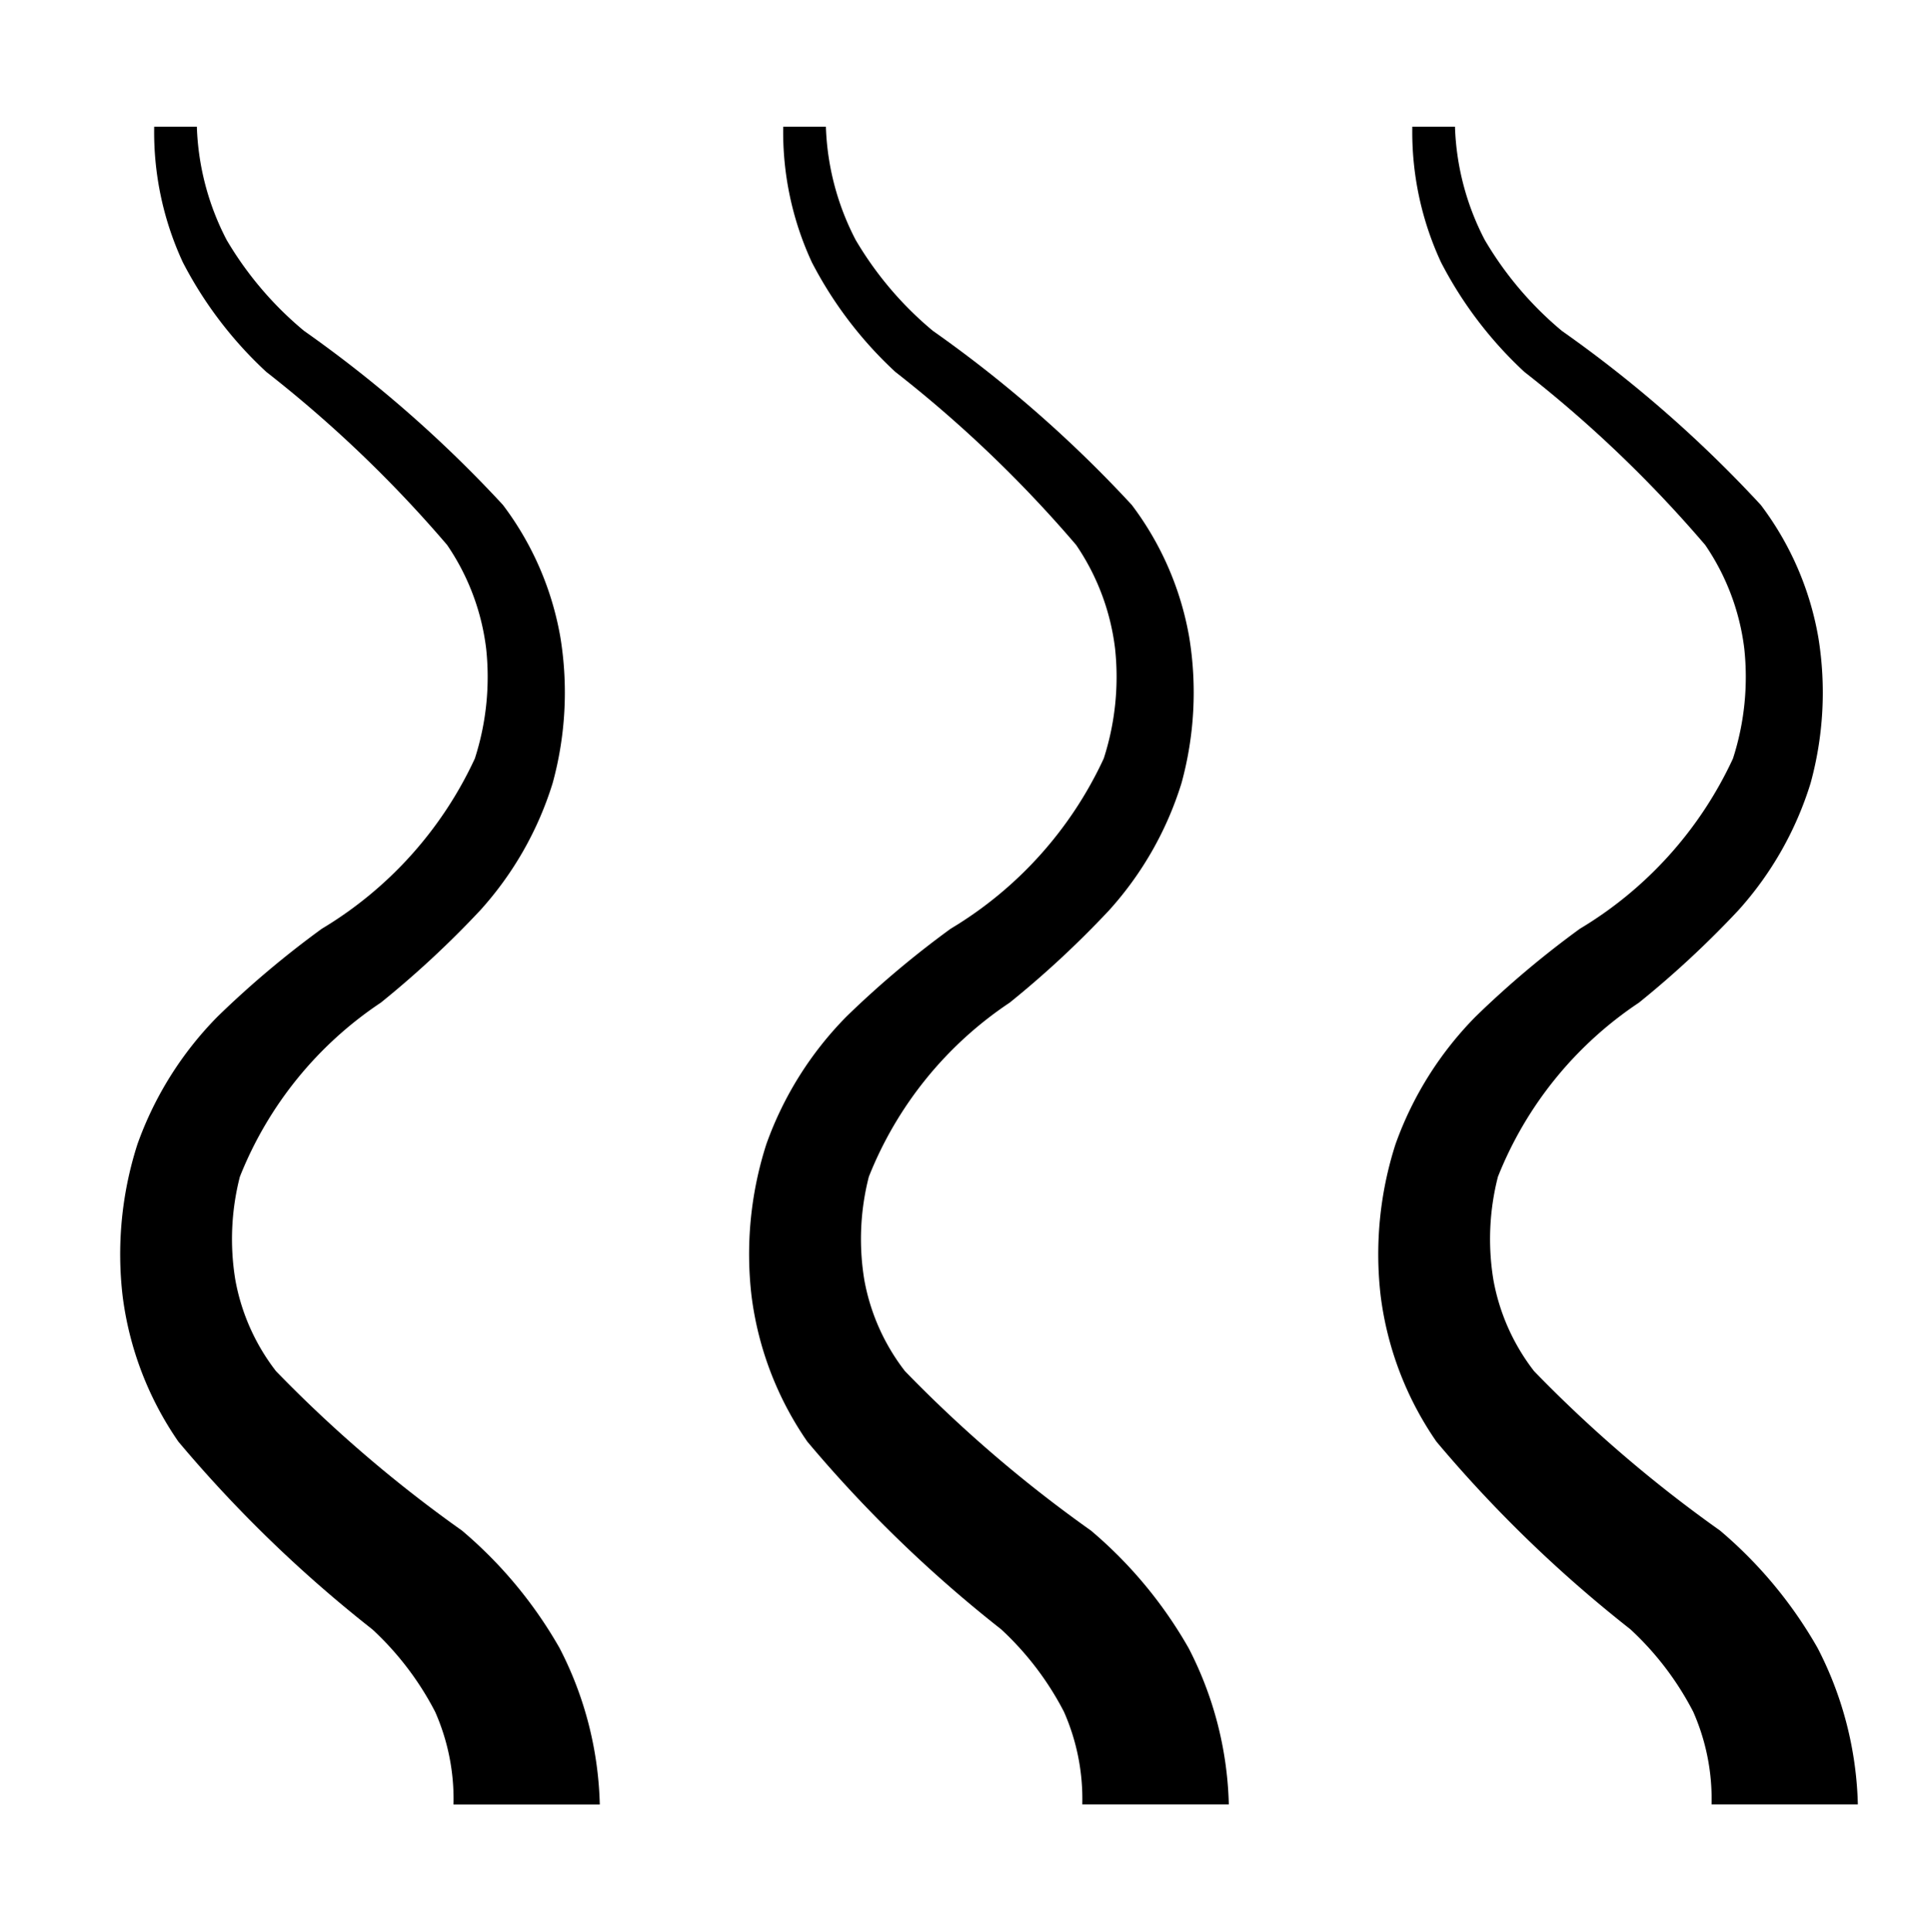 <?xml version="1.0" encoding="UTF-8"?>
<svg xmlns="http://www.w3.org/2000/svg" width="33" height="33.014" viewBox="0 0 33 33.014">
  <g id="Ebene_2" transform="translate(33)">
    <rect id="Rechteck_447" data-name="Rechteck 447" width="33" height="33" transform="translate(-33 0.014)" fill="none"></rect>
    <g id="Gruppe_3616" data-name="Gruppe 3616" transform="translate(-33)">
      <g id="Gruppe_3613" data-name="Gruppe 3613" transform="translate(23.559 2.167)">
        <path id="Pfad_7041" data-name="Pfad 7041" d="M9.441,30.833a6.127,6.127,0,0,0-.687-2.671,7.454,7.454,0,0,0-1.668-2.008,22.739,22.739,0,0,1-3.179-2.725,3.588,3.588,0,0,1-.694-1.557,4.287,4.287,0,0,1,.077-1.764A6.419,6.419,0,0,1,5.7,17.133a16.68,16.68,0,0,0,1.7-1.579A5.788,5.788,0,0,0,8.634,13.38,5.856,5.856,0,0,0,8.767,10.9a5.232,5.232,0,0,0-.984-2.271,21.388,21.388,0,0,0-3.4-2.975A5.932,5.932,0,0,1,3.065,4.1a4.492,4.492,0,0,1-.509-1.935H1.827a5.284,5.284,0,0,0,.491,2.318A6.814,6.814,0,0,0,3.742,6.355,21.374,21.374,0,0,1,6.833,9.313,3.99,3.99,0,0,1,7.5,11.082a4.538,4.538,0,0,1-.193,1.879A6.64,6.64,0,0,1,4.691,15.87a16.326,16.326,0,0,0-1.781,1.5,5.944,5.944,0,0,0-1.37,2.181,6.144,6.144,0,0,0-.253,2.6,5.612,5.612,0,0,0,.952,2.483A22.391,22.391,0,0,0,5.553,27.84a5.119,5.119,0,0,1,1.075,1.411,3.687,3.687,0,0,1,.313,1.582h2.5Z" transform="translate(-1.25 -2.167)"></path>
      </g>
      <g id="Gruppe_3614" data-name="Gruppe 3614" transform="translate(12.808 2.167)">
        <path id="Pfad_7042" data-name="Pfad 7042" d="M20.192,30.833a6.127,6.127,0,0,0-.687-2.671,7.454,7.454,0,0,0-1.669-2.008,22.739,22.739,0,0,1-3.179-2.725,3.588,3.588,0,0,1-.694-1.557,4.287,4.287,0,0,1,.077-1.764,6.419,6.419,0,0,1,2.407-2.975,16.68,16.68,0,0,0,1.7-1.579,5.788,5.788,0,0,0,1.237-2.174,5.856,5.856,0,0,0,.133-2.482,5.232,5.232,0,0,0-.984-2.271,21.388,21.388,0,0,0-3.4-2.975A5.933,5.933,0,0,1,13.815,4.1a4.5,4.5,0,0,1-.509-1.935h-.729a5.284,5.284,0,0,0,.49,2.318,6.814,6.814,0,0,0,1.425,1.871,21.385,21.385,0,0,1,3.091,2.958,3.99,3.99,0,0,1,.665,1.769,4.538,4.538,0,0,1-.193,1.879,6.64,6.64,0,0,1-2.615,2.909,16.326,16.326,0,0,0-1.781,1.5,5.944,5.944,0,0,0-1.37,2.181,6.144,6.144,0,0,0-.253,2.6,5.612,5.612,0,0,0,.952,2.483A22.391,22.391,0,0,0,16.3,27.84a5.12,5.12,0,0,1,1.075,1.411,3.687,3.687,0,0,1,.313,1.582h2.5Z" transform="translate(-12 -2.167)"></path>
      </g>
      <g id="Gruppe_3615" data-name="Gruppe 3615" transform="translate(2.058 2.167)">
        <path id="Pfad_7043" data-name="Pfad 7043" d="M30.942,30.833a6.127,6.127,0,0,0-.687-2.671,7.454,7.454,0,0,0-1.668-2.008,22.739,22.739,0,0,1-3.179-2.725,3.588,3.588,0,0,1-.694-1.557,4.287,4.287,0,0,1,.077-1.764A6.419,6.419,0,0,1,27.2,17.133a16.68,16.68,0,0,0,1.7-1.579,5.788,5.788,0,0,0,1.237-2.174,5.856,5.856,0,0,0,.133-2.482,5.232,5.232,0,0,0-.984-2.271,21.388,21.388,0,0,0-3.4-2.975A5.933,5.933,0,0,1,24.565,4.1a4.5,4.5,0,0,1-.509-1.935h-.729a5.284,5.284,0,0,0,.49,2.318,6.814,6.814,0,0,0,1.425,1.871,21.385,21.385,0,0,1,3.091,2.958A3.99,3.99,0,0,1,29,11.082a4.538,4.538,0,0,1-.193,1.879,6.64,6.64,0,0,1-2.615,2.909,16.326,16.326,0,0,0-1.781,1.5,5.944,5.944,0,0,0-1.37,2.181,6.144,6.144,0,0,0-.253,2.6,5.612,5.612,0,0,0,.952,2.483,22.391,22.391,0,0,0,3.314,3.207,5.119,5.119,0,0,1,1.075,1.411,3.687,3.687,0,0,1,.313,1.582h2.5Z" transform="translate(-22.75 -2.167)"></path>
      </g>
      <rect id="Rechteck_448" data-name="Rechteck 448" width="33" height="33" fill="none"></rect>
    </g>
  </g>
</svg>
